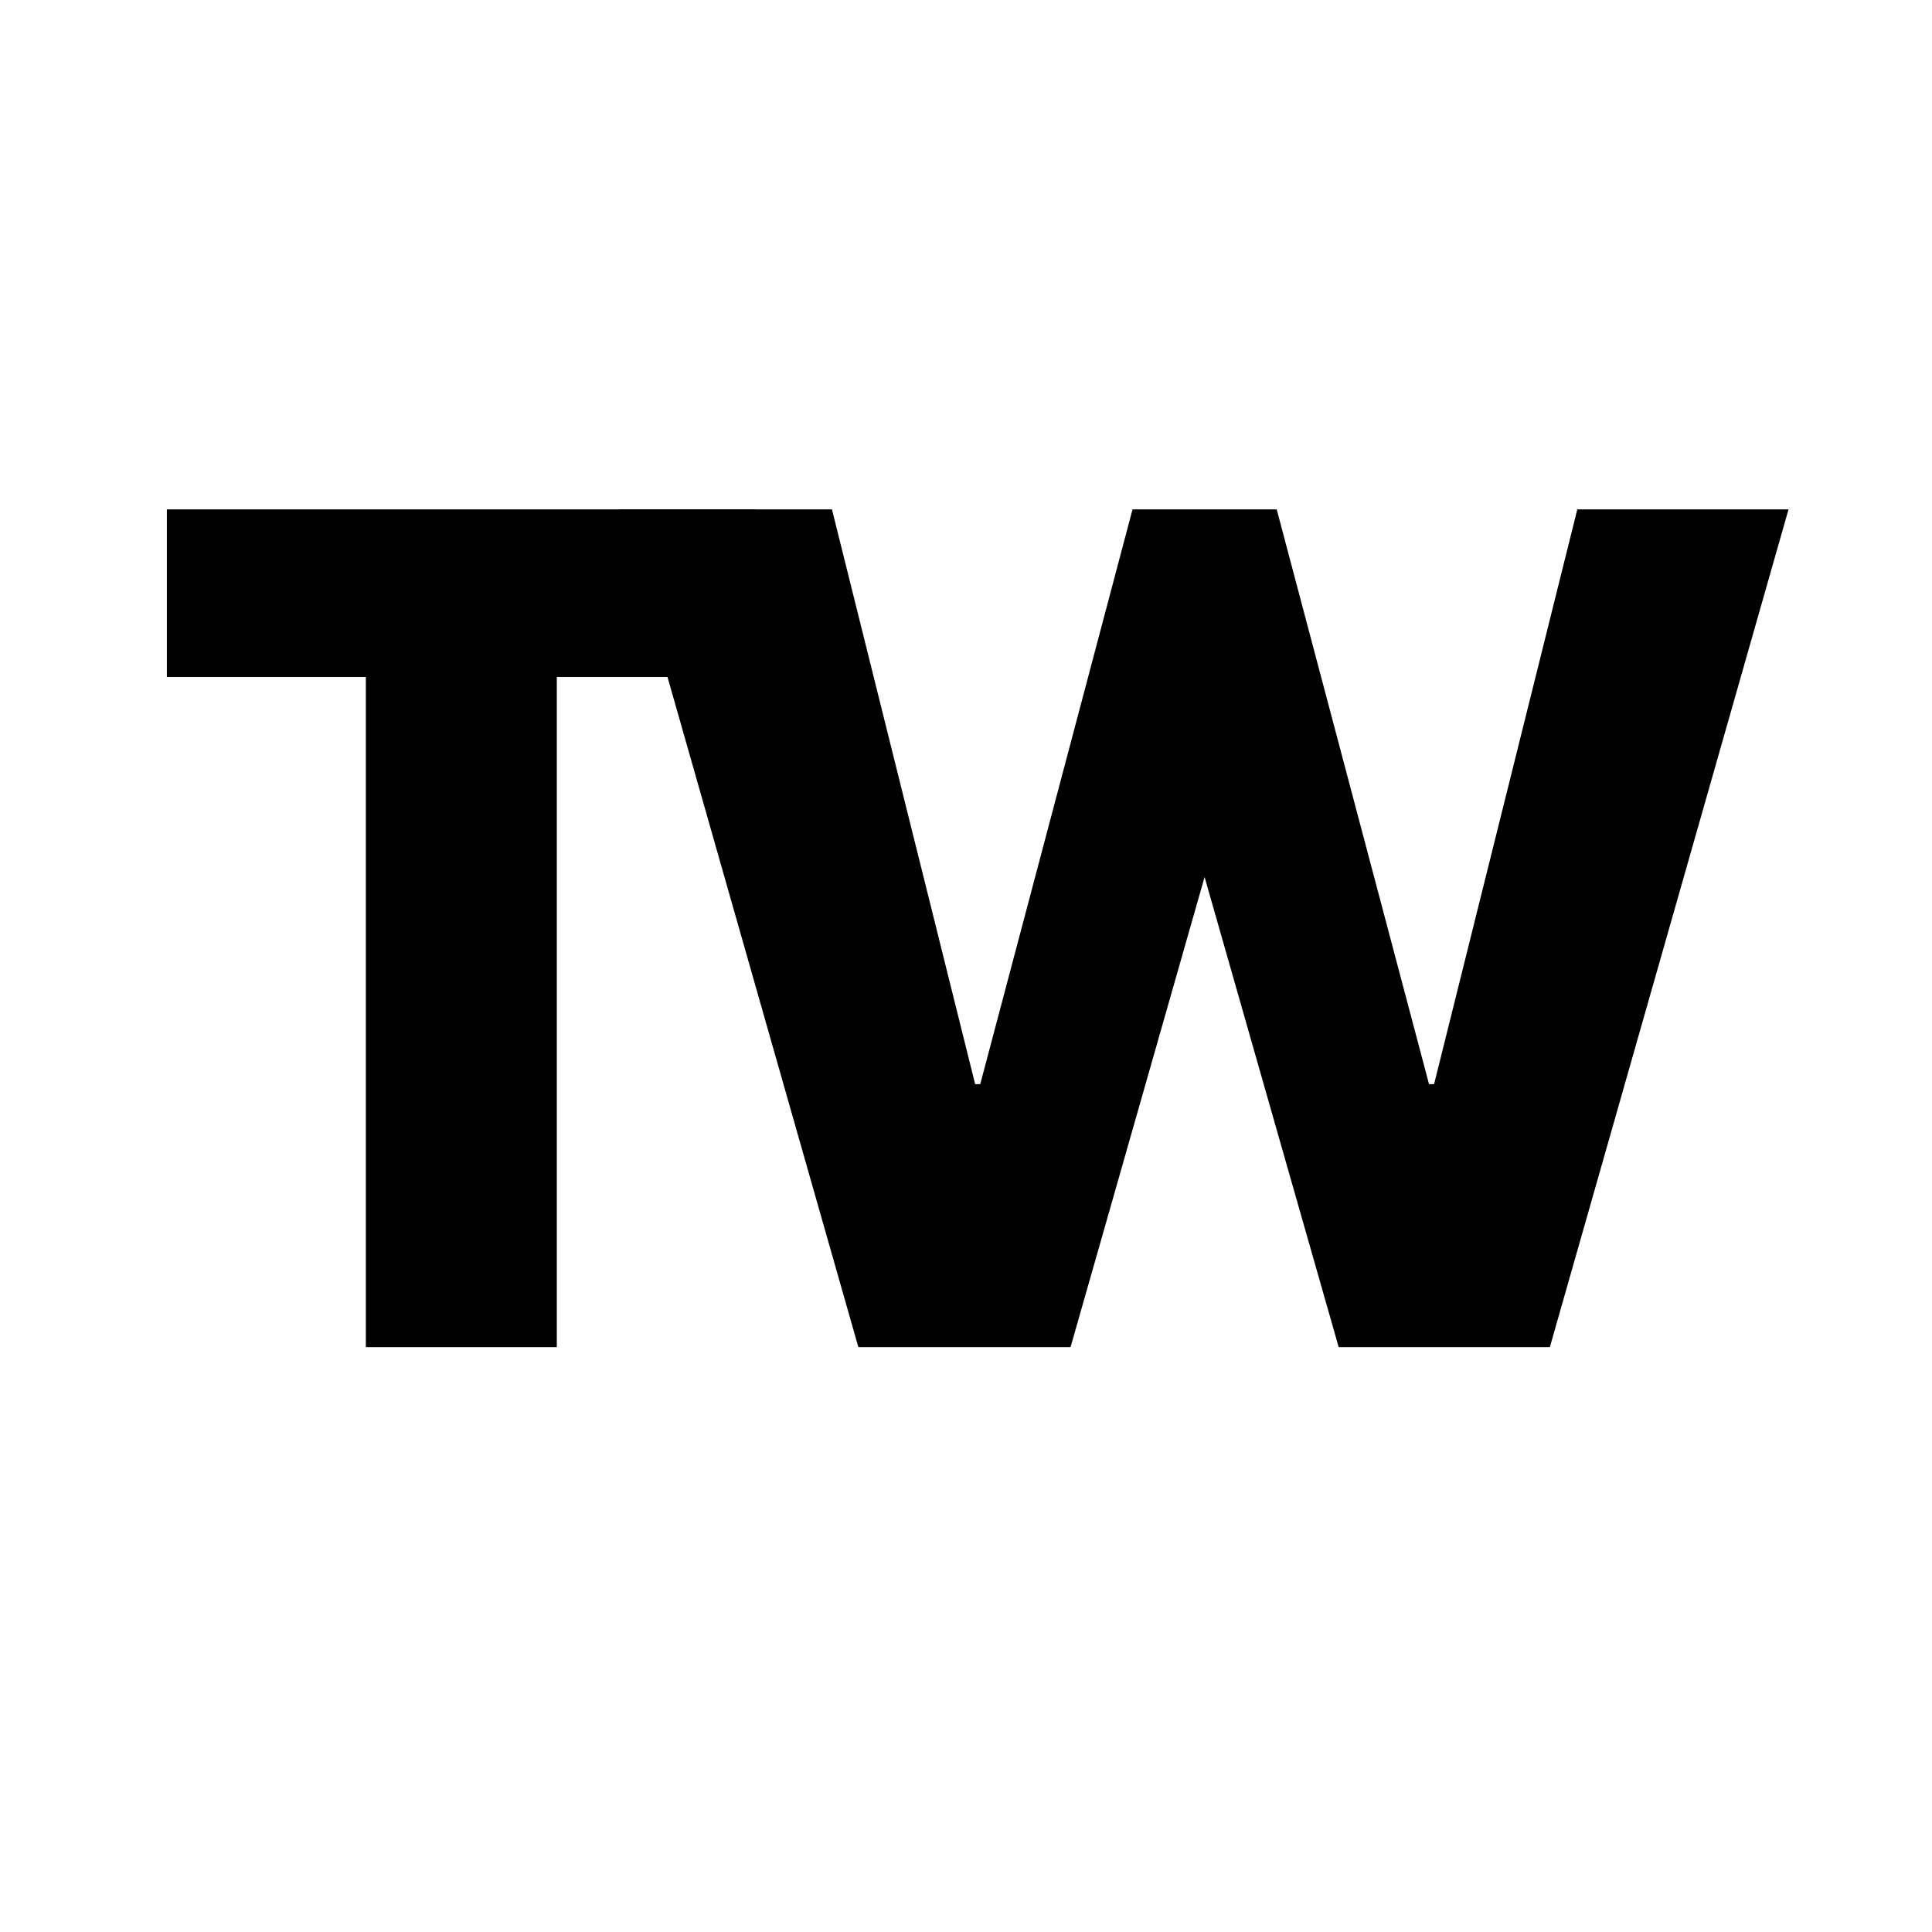 <svg version="1.0" preserveAspectRatio="xMidYMid meet" height="500" viewBox="0 0 375 375" zoomAndPan="magnify" width="500" xmlns:xlink="http://www.w3.org/1999/xlink" xmlns="http://www.w3.org/2000/svg"><defs><g></g><clipPath id="d7d2227341"><rect height="247" y="0" width="318" x="0"></rect></clipPath></defs><rect fill-opacity="1" height="450" y="-37.5" fill="#ffffff" width="450" x="-37.5"></rect><rect fill-opacity="1" height="450" y="-37.5" fill="#ffffff" width="450" x="-37.5"></rect><g transform="matrix(1, 0, 0, 1, 30, 84)"><g clip-path="url(#d7d2227341)"><g fill-opacity="1" fill="#000000"><g transform="translate(0.81, 177.479)"><g><path d="M 1.578 -130.078 L 1.578 -162.609 L 115.891 -162.609 L 115.891 -130.078 L 77.266 -130.078 L 77.266 0 L 40.203 0 L 40.203 -130.078 Z M 1.578 -130.078"></path></g></g></g><g fill-opacity="1" fill="#000000"><g transform="translate(93.247, 177.479)"><g><path d="M 136.594 0 L 110.562 -91.25 L 84.547 0 L 43.359 0 L -2.953 -162.609 L 38.234 -162.609 L 66.031 -51.047 L 67.016 -51.047 L 96.578 -162.609 L 124.562 -162.609 L 154.125 -51.047 L 155.109 -51.047 L 182.906 -162.609 L 223.906 -162.609 L 177.578 0 Z M 136.594 0"></path></g></g></g></g></g></svg>